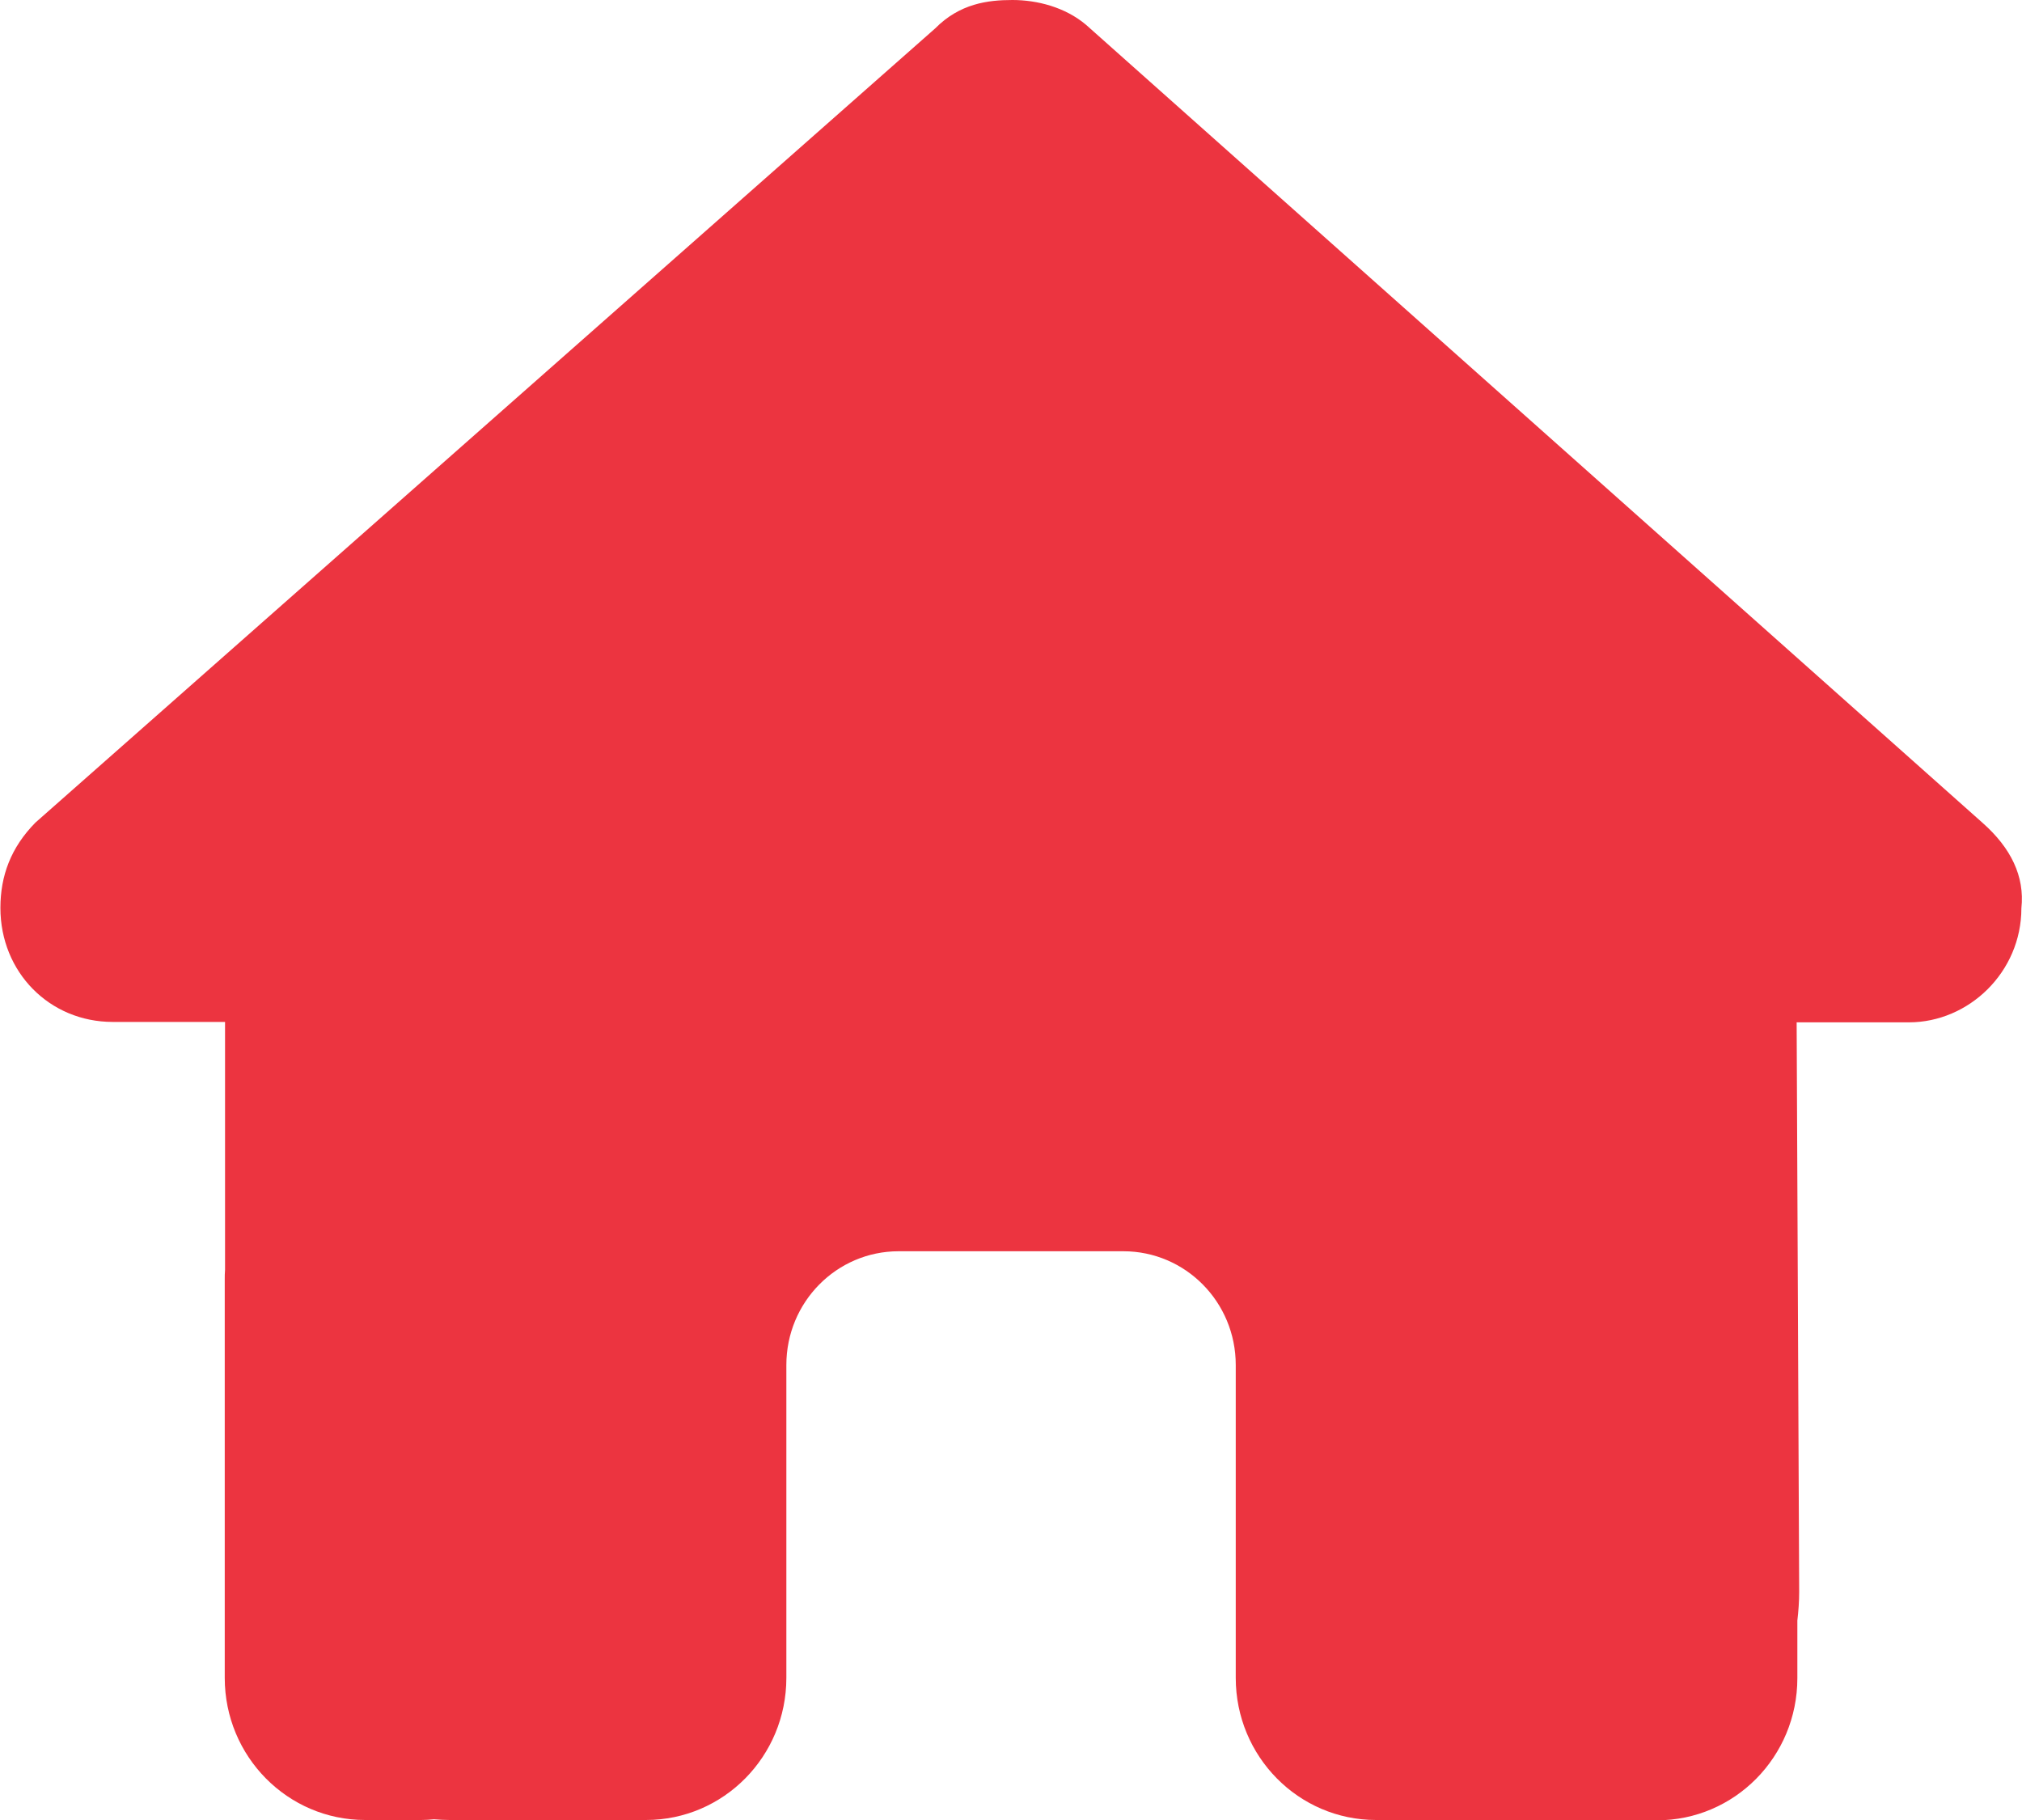 <svg width="20" height="18" viewBox="0 0 20 18" fill="none" xmlns="http://www.w3.org/2000/svg">
<g clip-path="url(#clip0_525_185)">
<path d="M19.994 8.982C19.994 9.615 19.473 10.111 18.882 10.111H17.771L17.796 15.743C17.796 15.838 17.789 15.933 17.778 16.028V16.597C17.778 17.374 17.157 18.003 16.389 18.003H15.834C15.796 18.003 15.757 18.003 15.719 18C15.671 18.003 15.622 18.003 15.573 18.003L14.445 18H13.611C12.844 18 12.223 17.371 12.223 16.594V13.5C12.223 12.878 11.726 12.375 11.111 12.375H8.889C8.275 12.375 7.778 12.878 7.778 13.5V16.594C7.778 17.371 7.157 18 6.389 18H4.448C4.396 18 4.344 17.997 4.292 17.993C4.25 17.997 4.209 18 4.167 18H3.612C2.844 18 2.223 17.371 2.223 16.594V12.656C2.223 12.625 2.223 12.589 2.226 12.558V10.107H1.115C0.49 10.107 0.004 9.615 0.004 8.979C0.004 8.662 0.108 8.381 0.351 8.135L9.25 0.281C9.493 0.035 9.771 0 10.014 0C10.257 0 10.535 0.07 10.743 0.246L19.611 8.139C19.889 8.385 20.028 8.666 19.994 8.982Z" fill="#EC3440"/>
</g>
<defs>
<clipPath id="clip0_525_185">
<rect width="20" height="18" fill="white"/>
</clipPath>
</defs>
</svg>
